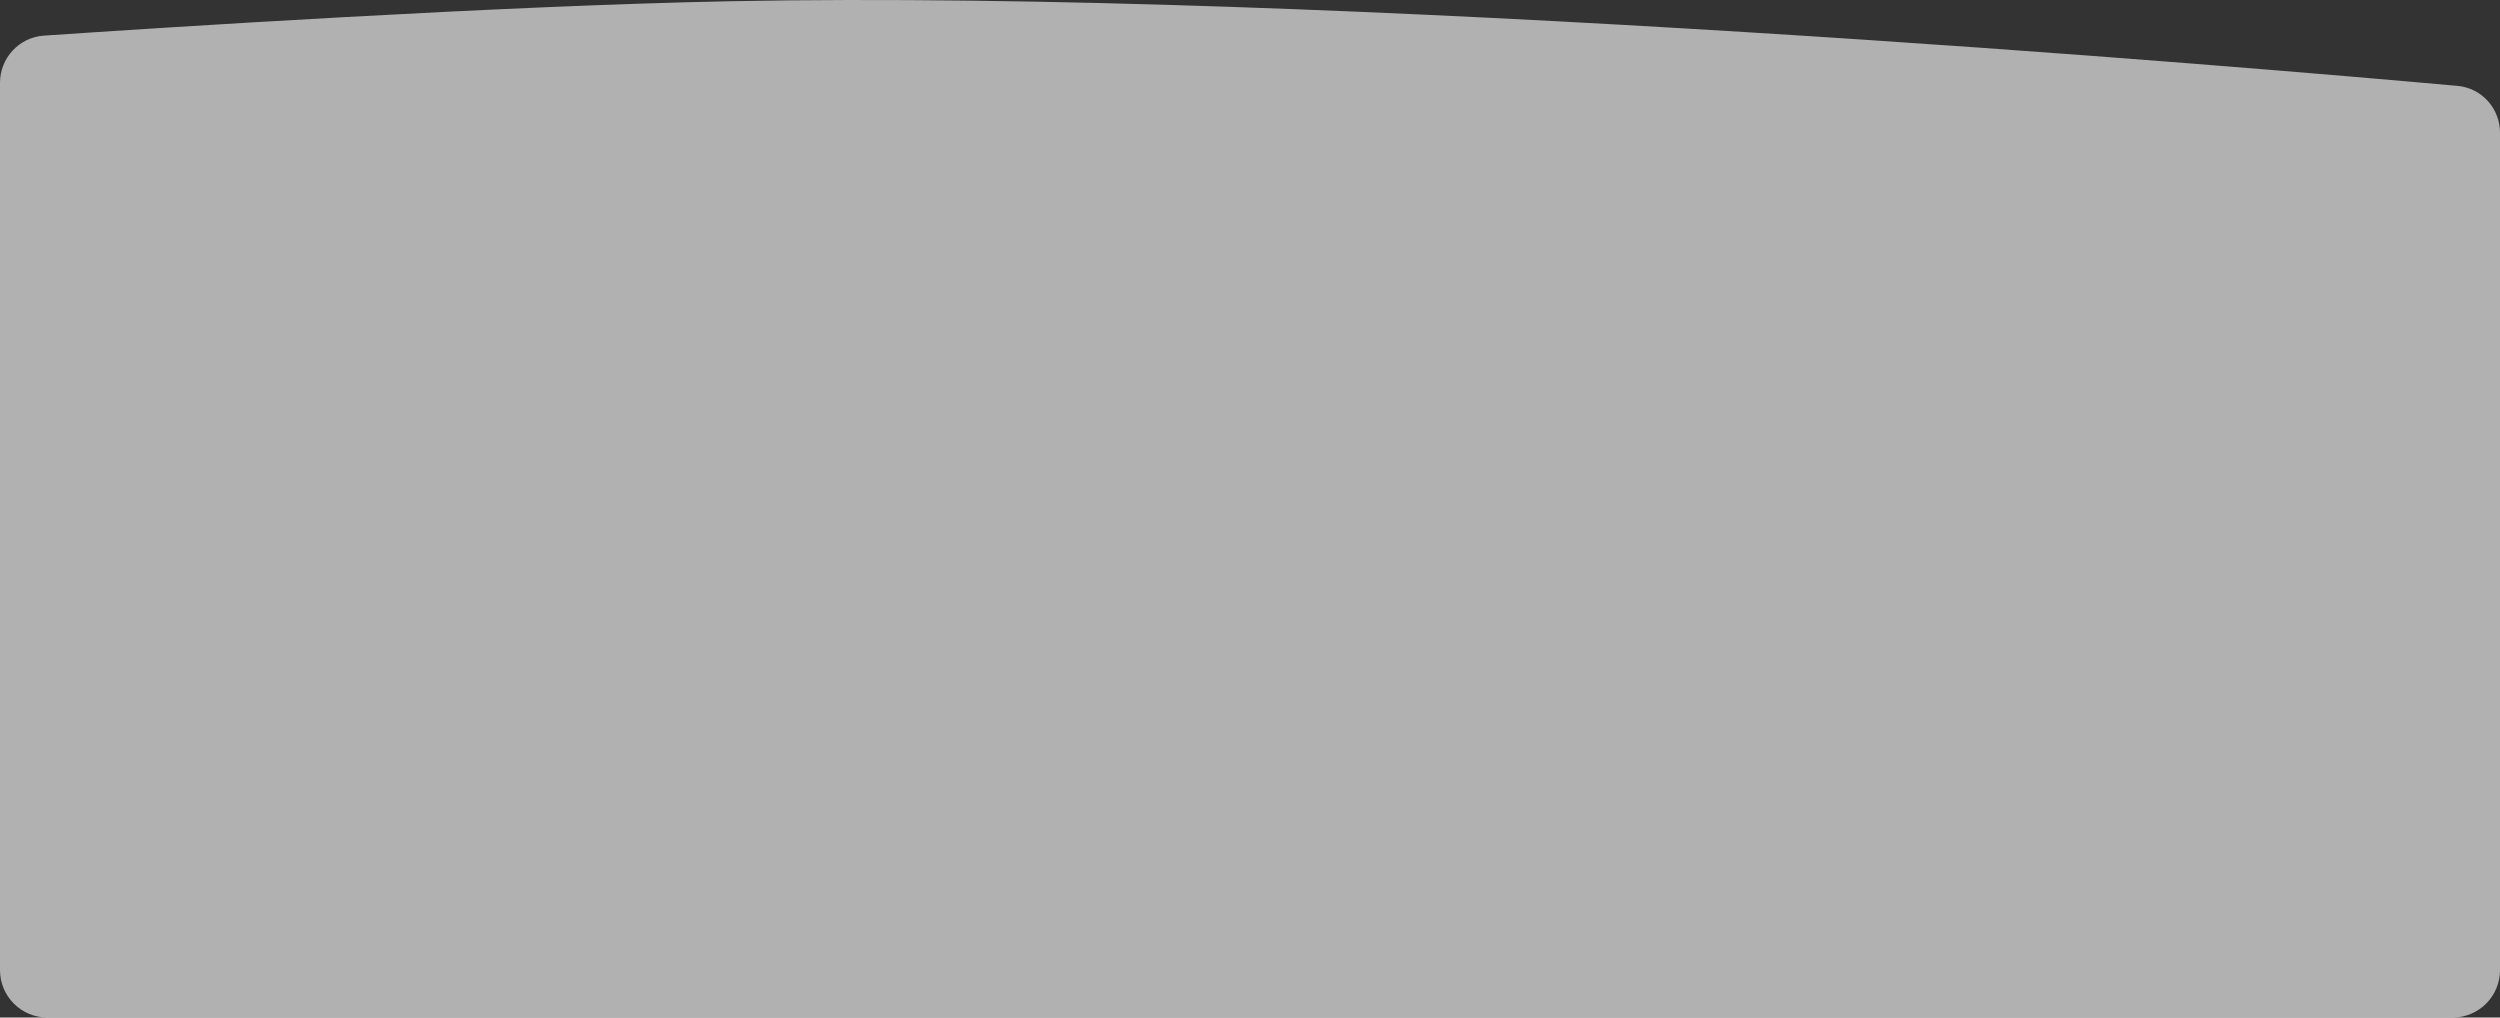 <?xml version="1.0" encoding="UTF-8"?> <svg xmlns="http://www.w3.org/2000/svg" width="1054" height="429" viewBox="0 0 1054 429" fill="none"><rect x="0" y="0" width="1054" height="429" fill="#333333" stroke="none"/><path d="M0 34.918C0 24.426 8.079 15.725 18.547 15.014C68.786 11.602 210.271 2.44 307.715 0.526C565.165 -4.532 949.163 28.383 1036.08 36.209C1046.35 37.135 1054 45.732 1054 56.047V409C1054 420.046 1045.05 429 1034 429H20C8.954 429 0 420.046 0 409V34.918Z" fill="white" fill-opacity="0.62"></path></svg> 